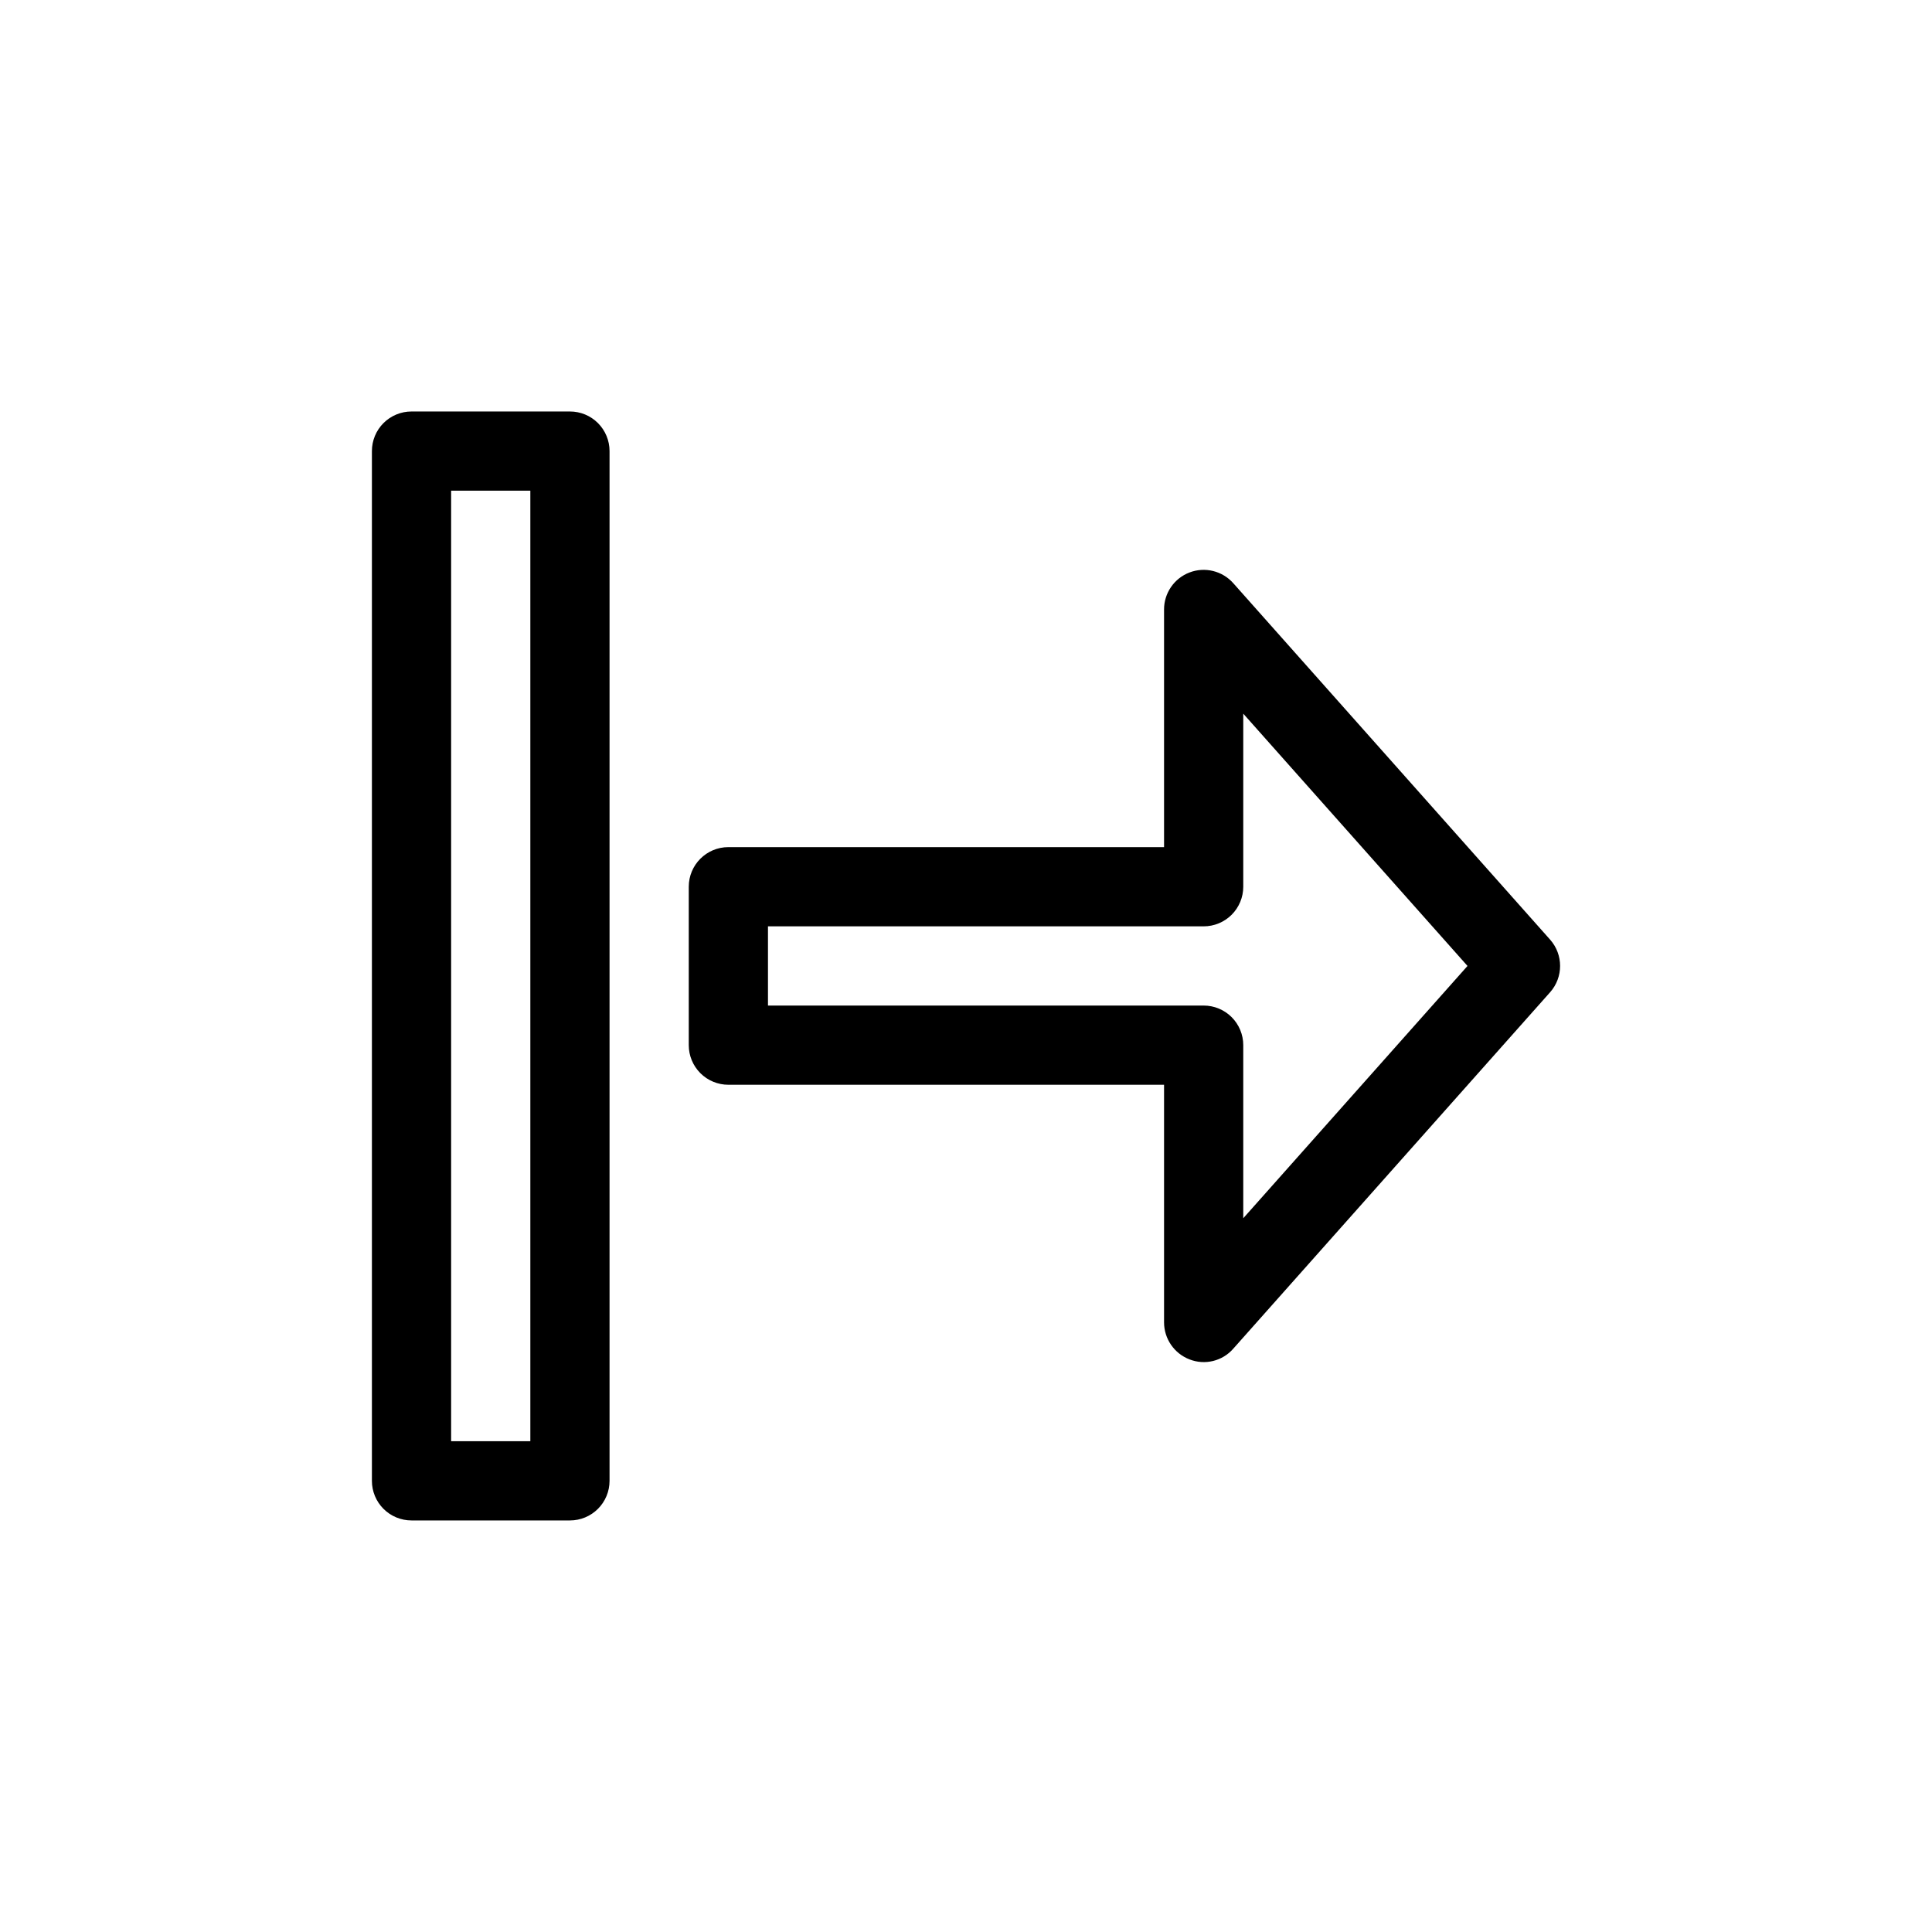 <?xml version="1.0" encoding="UTF-8"?>
<!-- Uploaded to: ICON Repo, www.iconrepo.com, Generator: ICON Repo Mixer Tools -->
<svg fill="#000000" width="800px" height="800px" version="1.1" viewBox="144 144 512 512" xmlns="http://www.w3.org/2000/svg">
 <path d="m295.04 253.05h-41.984c-2.785-0.004-5.457 1.102-7.426 3.07s-3.074 4.641-3.07 7.426v272.89c-0.004 2.785 1.102 5.457 3.07 7.426s4.641 3.074 7.426 3.07h41.984c2.785 0.004 5.453-1.102 7.422-3.07s3.074-4.641 3.074-7.426v-272.89c0-2.785-1.105-5.457-3.074-7.426s-4.637-3.074-7.422-3.07zm-10.496 272.89h-20.992v-251.9h20.992zm270.25-132.93-83.969-94.465c-2.894-3.258-7.504-4.391-11.578-2.84-4.074 1.551-6.766 5.457-6.762 9.816v62.977h-115.46c-5.797 0-10.496 4.699-10.496 10.496v41.984c0 2.781 1.105 5.453 3.074 7.422 1.969 1.965 4.637 3.074 7.422 3.074h115.46v62.977-0.004c0.008 4.356 2.699 8.254 6.762 9.812 4.07 1.59 8.703 0.457 11.578-2.836l83.969-94.465c3.531-3.977 3.531-9.969 0-13.949zm-81.316 73.836v-45.867c0-2.785-1.109-5.453-3.074-7.422-1.969-1.969-4.641-3.074-7.422-3.074h-115.46v-20.992h115.46c2.781 0 5.453-1.105 7.422-3.074 1.965-1.969 3.074-4.641 3.074-7.422v-45.867l59.426 66.859z"/>
</svg>